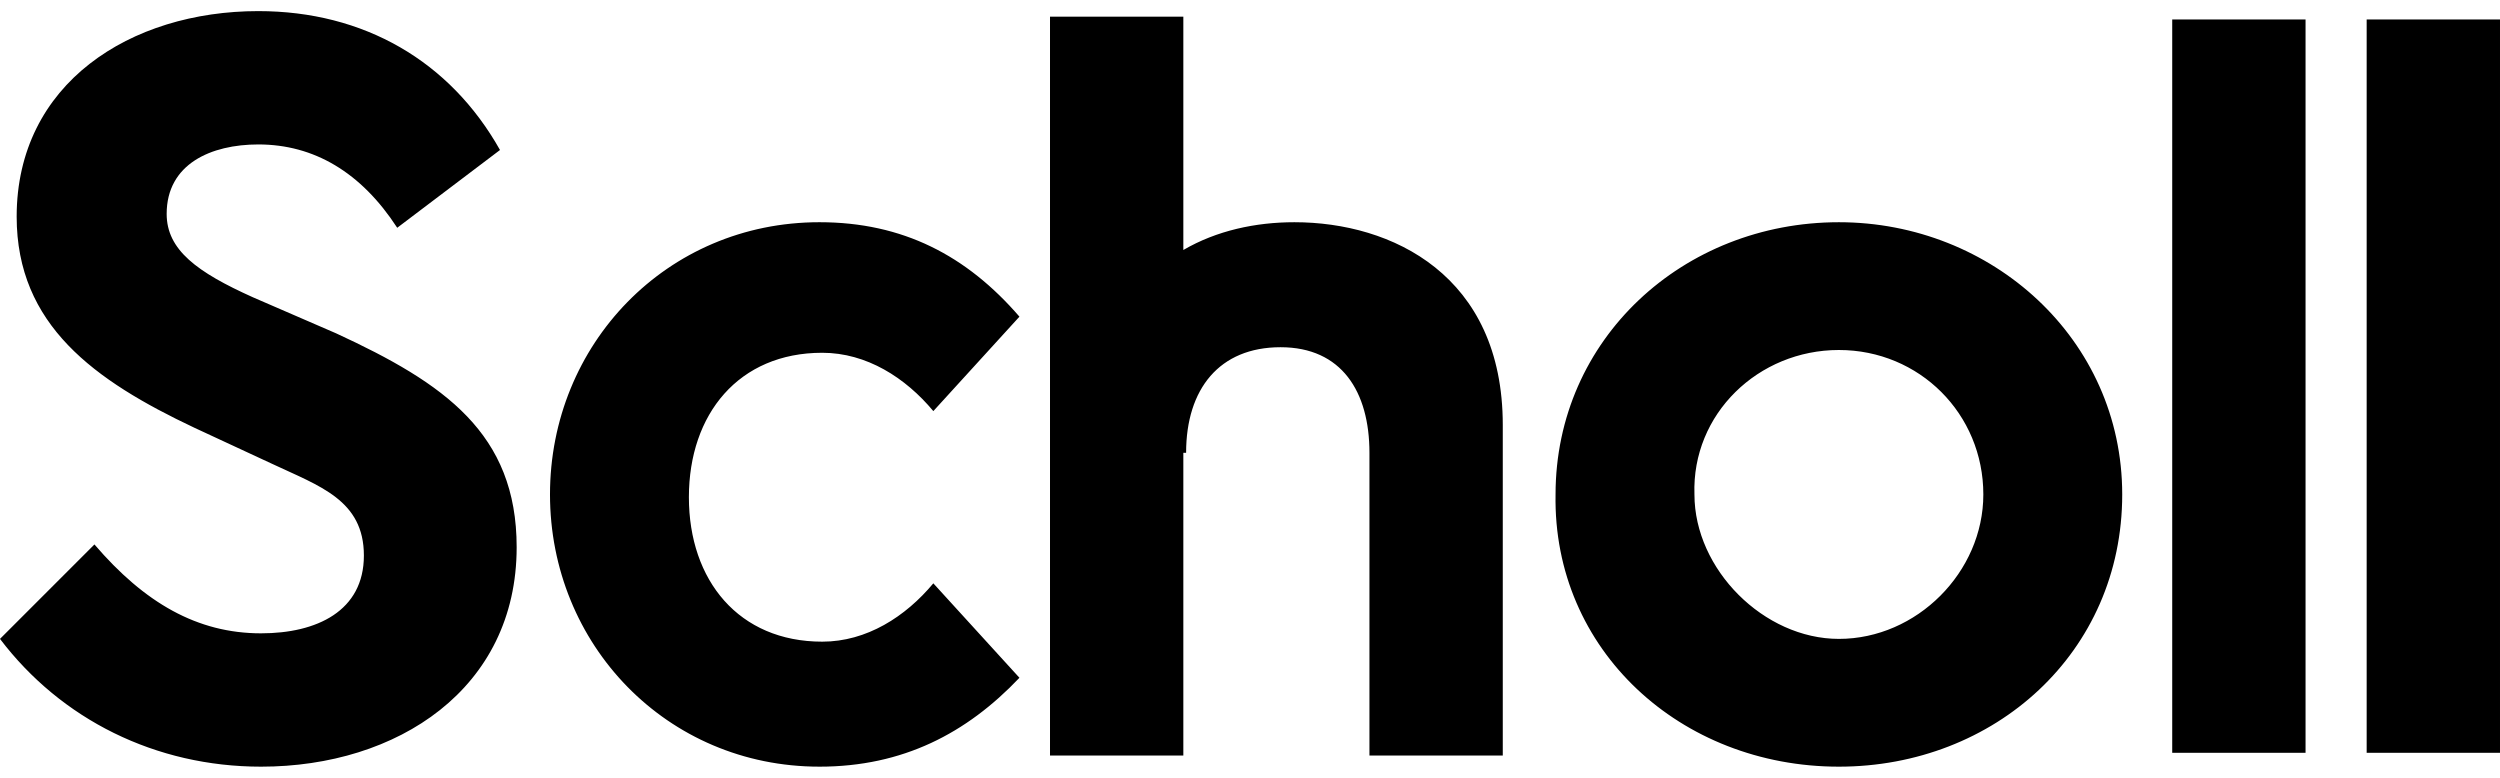 <svg viewBox="0 0 90 28" xmlns="http://www.w3.org/2000/svg"><path d="m42.7 16.3c0-2.3 1.2-3.8 3.4-3.8s3.2 1.6 3.2 3.8v10.9h4.8v-11.9c0-5.4-4-7.3-7.5-7.3-1.4 0-2.8.3-4 1v-8.4h-4.8v26.6h4.8v-10.9zm35.5-15.6h4.8v26.4h-4.8zm7 0h4.8v26.4h-4.8zm-55.7 26.9c3 0 5.3-1.2 7.2-3.2l-3.1-3.4c-1 1.2-2.4 2.1-4 2.1-3 0-4.8-2.2-4.8-5.2s1.8-5.2 4.8-5.2c1.6 0 3 .9 4 2.1l3.1-3.4c-1.9-2.2-4.2-3.4-7.2-3.4-5.5 0-9.7 4.4-9.7 9.8s4.2 9.8 9.7 9.8zm-20.1-4.8c-2.3 0-4.2-1.1-6-3.2l-3.4 3.4c2.2 2.9 5.6 4.6 9.4 4.6 4.9 0 9.2-2.8 9.2-7.9 0-4.1-2.6-5.9-6.5-7.7l-3-1.3c-2-.9-3.1-1.7-3.1-3 0-1.8 1.6-2.5 3.3-2.5 2 0 3.7 1 5 3l3.7-2.8c-1.8-3.2-4.9-5-8.7-5-4.6-0-8.7 2.6-8.7 7.4 0 3.9 2.8 5.9 6.4 7.6l2.8 1.3c1.7.8 3.3 1.3 3.3 3.3s-1.7 2.8-3.7 2.8zm56.8 4.8c5.6 0 10.2-4.1 10.2-9.8 0-5.6-4.7-9.8-10.2-9.8-5.6 0-10.2 4.2-10.2 9.8-.1 5.6 4.5 9.8 10.2 9.8zm0-15c2.9 0 5.2 2.3 5.2 5.2 0 2.8-2.4 5.2-5.2 5.2-2.7 0-5.2-2.5-5.2-5.2-.1-2.9 2.3-5.2 5.2-5.2z"/></svg>